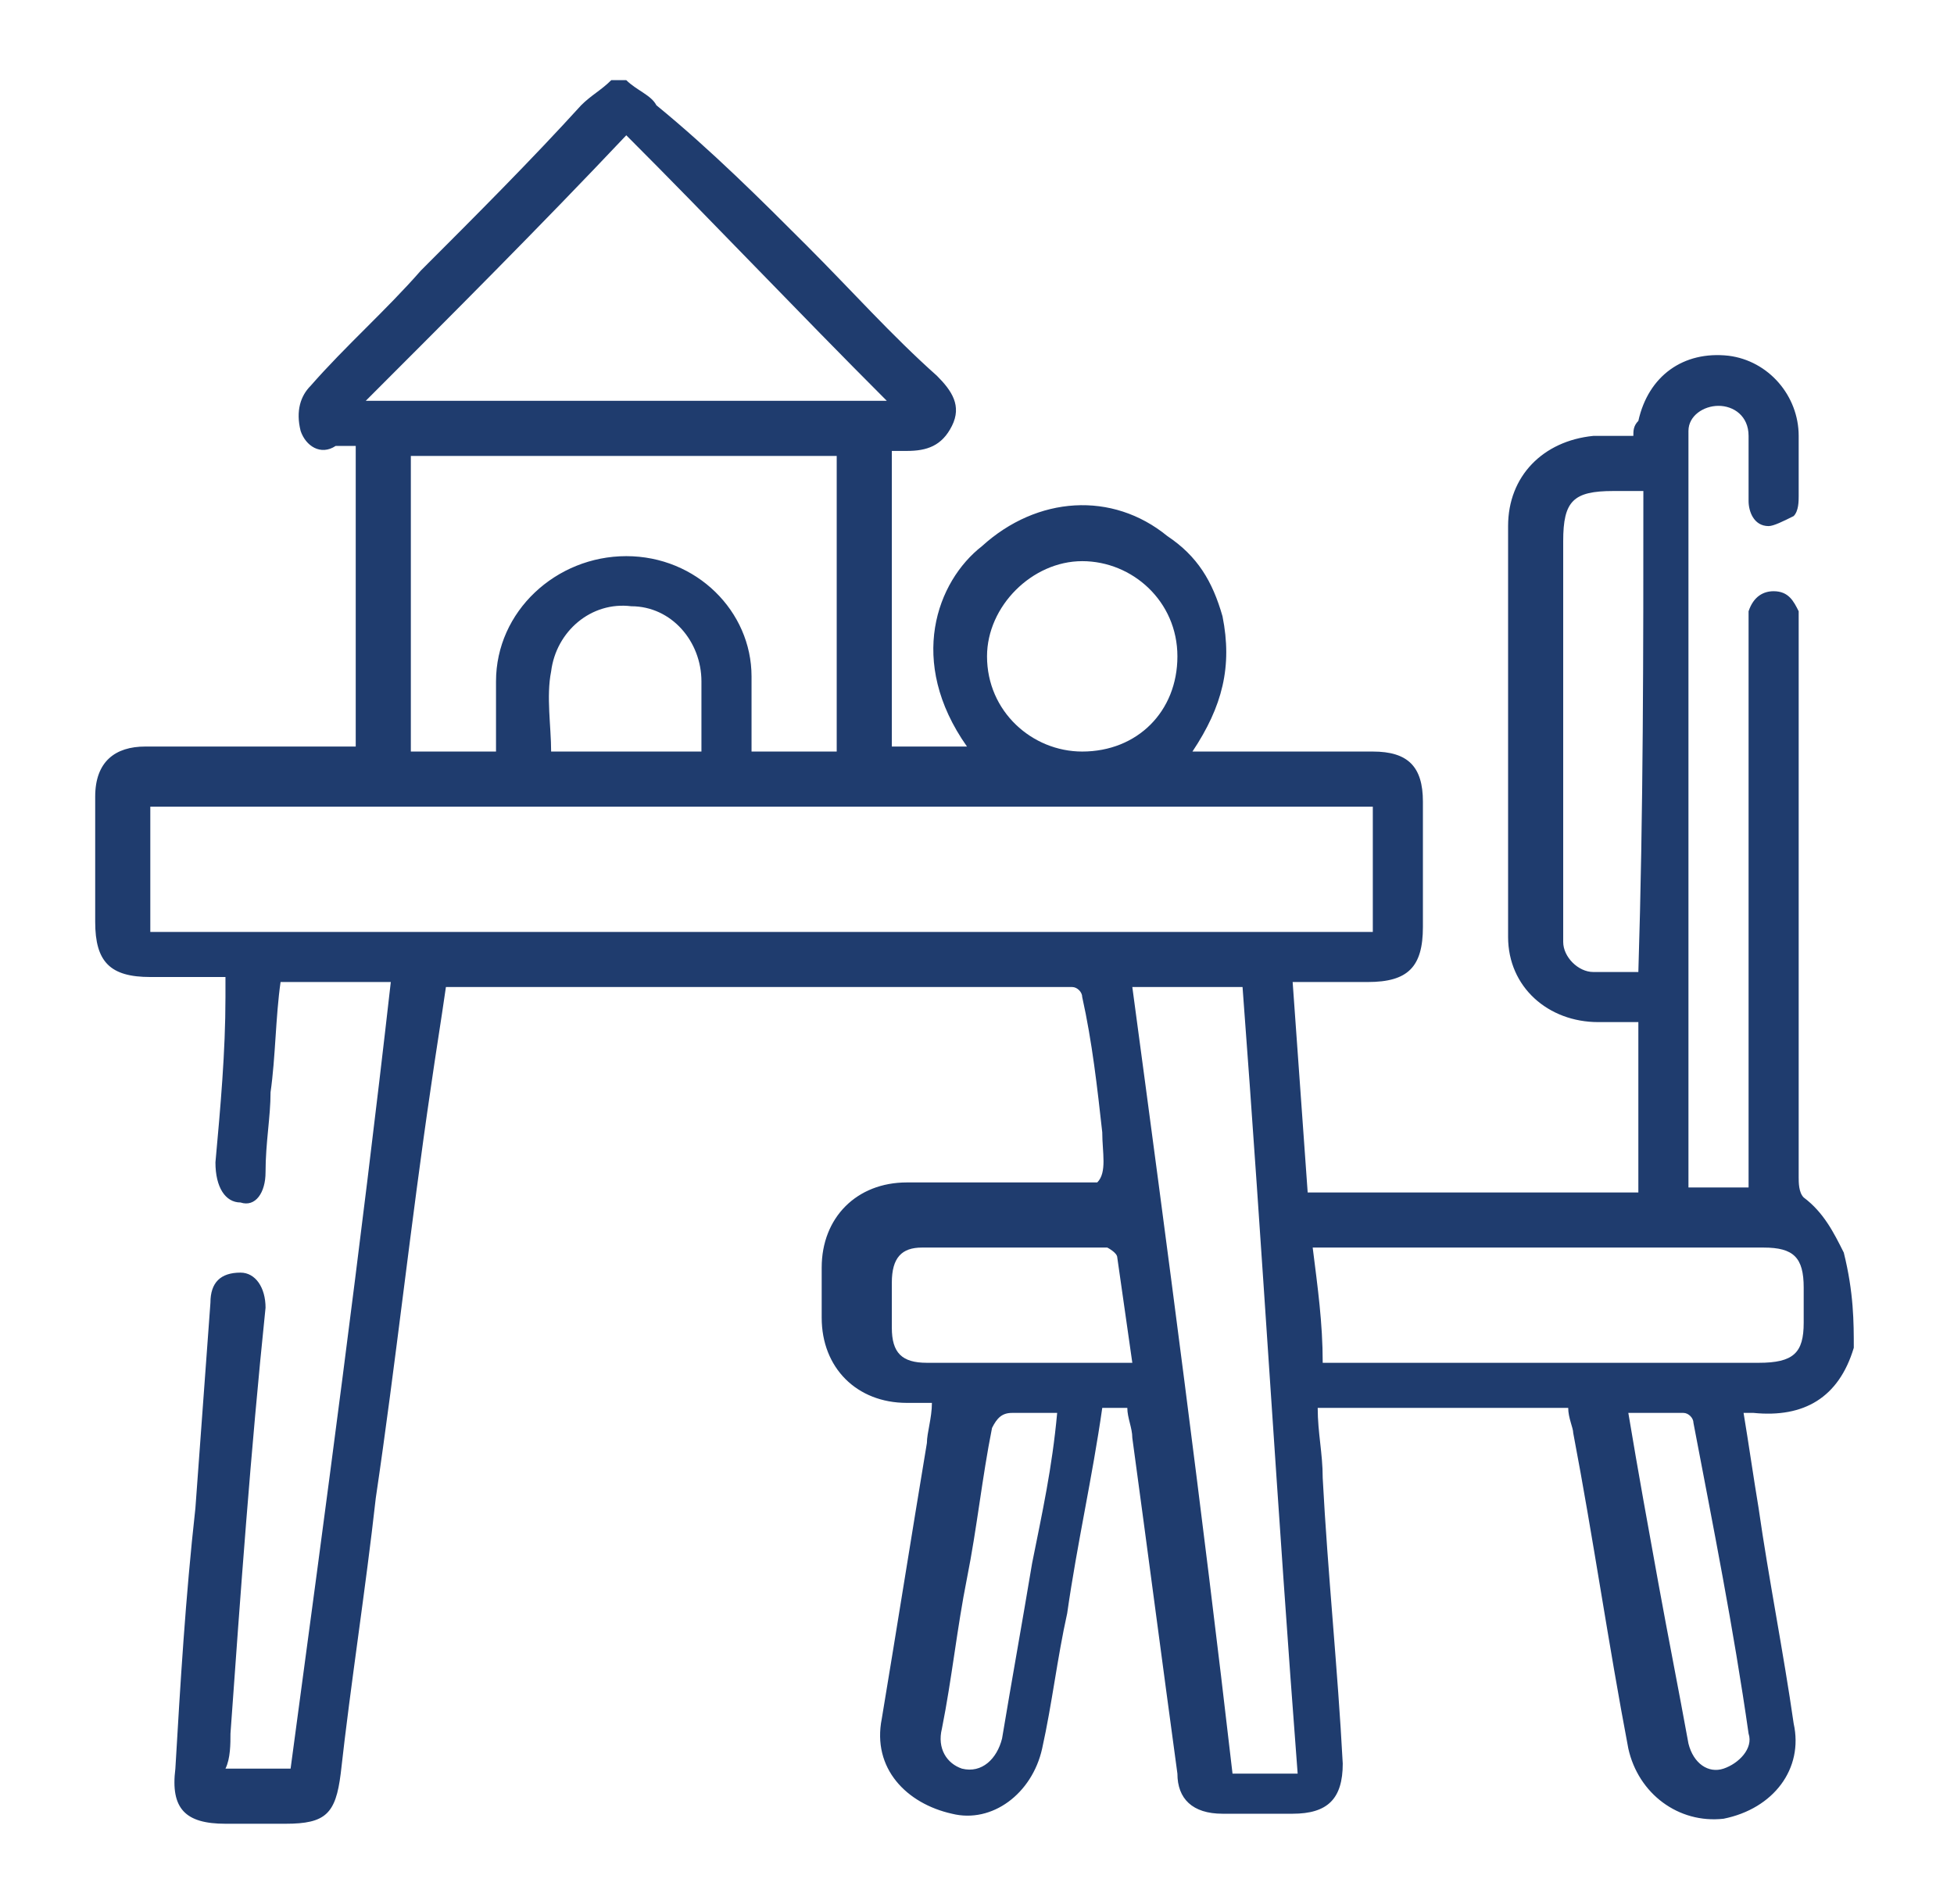 <?xml version="1.0" encoding="utf-8"?>
<!-- Generator: Adobe Illustrator 27.9.0, SVG Export Plug-In . SVG Version: 6.00 Build 0)  -->
<svg version="1.1" id="Capa_1" xmlns="http://www.w3.org/2000/svg" xmlns:xlink="http://www.w3.org/1999/xlink" x="0px" y="0px"
	 viewBox="0 0 39 38" style="enable-background:new 0 0 39 38;" xml:space="preserve">
<style type="text/css">
	.st0{fill:#1F3C6E;}
</style>
<g id="SaTvcQ.tif">
	<g>
		<path class="st0" d="M37,26.9c-0.3,1-1,1.4-2,1.3c-0.1,0-0.1,0-0.2,0c0.1,0.6,0.2,1.3,0.3,1.9c0.2,1.4,0.5,2.9,0.7,4.3
			c0.2,0.9-0.4,1.7-1.4,1.9c-0.9,0.1-1.7-0.5-1.9-1.4c-0.4-2.1-0.7-4.2-1.1-6.3c0-0.1-0.1-0.3-0.1-0.5c-1.7,0-3.3,0-5,0
			c0,0.5,0.1,0.9,0.1,1.4c0.1,1.9,0.3,3.8,0.4,5.7c0,0.7-0.3,1-1,1c-0.5,0-1,0-1.4,0c-0.6,0-0.9-0.3-0.9-0.8
			c-0.3-2.2-0.6-4.5-0.9-6.7c0-0.2-0.1-0.4-0.1-0.6c-0.2,0-0.3,0-0.5,0c-0.2,1.4-0.5,2.7-0.7,4.1c-0.2,0.9-0.3,1.8-0.5,2.7
			c-0.2,0.9-1,1.5-1.8,1.3c-0.9-0.2-1.6-0.9-1.4-1.9c0.3-1.8,0.6-3.7,0.9-5.5c0-0.2,0.1-0.5,0.1-0.8c-0.2,0-0.4,0-0.5,0
			c-1,0-1.7-0.7-1.7-1.7c0-0.3,0-0.7,0-1c0-1,0.7-1.7,1.7-1.7c1.1,0,2.3,0,3.4,0c0.1,0,0.2,0,0.4,0C22.1,23.4,22,23,22,22.6
			c-0.1-0.9-0.2-1.8-0.4-2.7c0-0.1-0.1-0.2-0.2-0.2c-0.1,0-0.2,0-0.3,0c-3.9,0-7.8,0-11.7,0c-0.1,0-0.3,0-0.5,0
			c-0.1,0.7-0.2,1.3-0.3,2c-0.4,2.7-0.7,5.5-1.1,8.2c-0.2,1.8-0.5,3.7-0.7,5.5c-0.1,0.8-0.3,1-1.1,1c-0.4,0-0.8,0-1.2,0
			c-0.8,0-1.1-0.3-1-1.1c0.1-1.7,0.2-3.4,0.4-5.2c0.1-1.4,0.2-2.7,0.3-4.1c0-0.4,0.2-0.6,0.6-0.6c0.3,0,0.5,0.3,0.5,0.7
			C5,29,4.8,31.8,4.6,34.6c0,0.2,0,0.5-0.1,0.7c0.4,0,0.8,0,1.3,0c0.7-5.2,1.4-10.4,2-15.7c-0.7,0-1.5,0-2.2,0
			c-0.1,0.7-0.1,1.5-0.2,2.2c0,0.5-0.1,1-0.1,1.6c0,0.4-0.2,0.7-0.5,0.6c-0.3,0-0.5-0.3-0.5-0.8c0.1-1.1,0.2-2.2,0.2-3.3
			c0-0.1,0-0.2,0-0.4c-0.5,0-1,0-1.5,0c-0.8,0-1.1-0.3-1.1-1.1c0-0.8,0-1.7,0-2.5c0-0.7,0.4-1,1-1c1.3,0,2.5,0,3.8,0
			c0.1,0,0.2,0,0.4,0c0-2,0-3.9,0-6c-0.1,0-0.3,0-0.4,0C6.4,9.1,6.1,8.9,6,8.6C5.9,8.2,6,7.9,6.2,7.7c0.7-0.8,1.5-1.5,2.2-2.3
			c1.1-1.1,2.2-2.2,3.2-3.3c0.2-0.2,0.4-0.3,0.6-0.5c0.1,0,0.2,0,0.3,0c0.2,0.2,0.5,0.3,0.6,0.5C14.2,3,15.2,4,16.1,4.9
			c0.9,0.9,1.7,1.8,2.6,2.6c0.3,0.3,0.5,0.6,0.3,1c-0.2,0.4-0.5,0.5-0.9,0.5c-0.1,0-0.2,0-0.3,0c0,2,0,3.9,0,5.9c0.5,0,1,0,1.5,0
			c-1.2-1.7-0.6-3.3,0.3-4c1.1-1,2.6-1.1,3.7-0.2c0.6,0.4,0.9,0.9,1.1,1.6c0.2,1,0,1.8-0.6,2.7c0.2,0,0.3,0,0.4,0c1.1,0,2.1,0,3.2,0
			c0.7,0,1,0.3,1,1c0,0.8,0,1.6,0,2.5c0,0.8-0.3,1.1-1.1,1.1c-0.5,0-1,0-1.5,0c0.1,1.4,0.2,2.8,0.3,4.2c2.2,0,4.4,0,6.6,0
			c0-1.1,0-2.3,0-3.4c-0.3,0-0.5,0-0.8,0c-1,0-1.8-0.7-1.8-1.7c0-2.7,0-5.5,0-8.2c0-1,0.7-1.7,1.7-1.8c0.3,0,0.5,0,0.8,0
			c0-0.1,0-0.2,0.1-0.3c0.2-0.9,0.9-1.4,1.8-1.3c0.8,0.1,1.4,0.8,1.4,1.6c0,0.4,0,0.8,0,1.2c0,0.1,0,0.3-0.1,0.4
			c-0.2,0.1-0.4,0.2-0.5,0.2c-0.3,0-0.4-0.3-0.4-0.5c0-0.4,0-0.8,0-1.3c0-0.4-0.3-0.6-0.6-0.6c-0.3,0-0.6,0.2-0.6,0.5
			c0,0.1,0,0.2,0,0.3c0,4.8,0,9.6,0,14.4c0,0.1,0,0.2,0,0.4c0.4,0,0.8,0,1.2,0c0-0.2,0-0.3,0-0.4c0-3.6,0-7.1,0-10.7
			c0-0.1,0-0.3,0-0.4c0.1-0.3,0.3-0.4,0.5-0.4c0.3,0,0.4,0.2,0.5,0.4c0,0.1,0,0.3,0,0.4c0,3.6,0,7.3,0,10.9c0,0.1,0,0.3,0.1,0.4
			c0.4,0.3,0.6,0.7,0.8,1.1C37,25.8,37,26.4,37,26.9z M3,18.6c8.2,0,16.3,0,24.4,0c0-0.9,0-1.7,0-2.5c-8.2,0-16.3,0-24.4,0
			C3,16.9,3,17.8,3,18.6z M16.7,15c0-2,0-3.9,0-5.9c-2.8,0-5.6,0-8.5,0c0,2,0,3.9,0,5.9c0.6,0,1.1,0,1.7,0c0-0.5,0-1,0-1.4
			c0-1.4,1.2-2.5,2.6-2.5c1.4,0,2.5,1.1,2.5,2.4c0,0.5,0,1,0,1.5C15.6,15,16.2,15,16.7,15z M17.7,8c-1.8-1.8-3.5-3.6-5.2-5.3
			C10.8,4.5,9,6.3,7.3,8C10.8,8,14.2,8,17.7,8z M22.6,19.7c0.7,5.2,1.4,10.5,2,15.7c0.5,0,0.9,0,1.3,0c-0.4-5.2-0.7-10.4-1.1-15.7
			C24.1,19.7,23.4,19.7,22.6,19.7z M26.4,27.2c0.2,0,0.3,0,0.4,0c2,0,4,0,6,0c0.8,0,1.6,0,2.3,0c0.7,0,0.9-0.2,0.9-0.8
			c0-0.2,0-0.4,0-0.7c0-0.6-0.2-0.8-0.8-0.8c-2.9,0-5.7,0-8.6,0c-0.1,0-0.2,0-0.4,0C26.3,25.7,26.4,26.4,26.4,27.2z M32.8,9.8
			c-0.2,0-0.4,0-0.6,0c-0.8,0-1,0.2-1,1c0,2.6,0,5.2,0,7.7c0,0.1,0,0.2,0,0.3c0,0.3,0.3,0.6,0.6,0.6c0.3,0,0.6,0,0.9,0
			C32.8,16.2,32.8,13,32.8,9.8z M23.5,13.1c0-1.1-0.9-1.9-1.9-1.9c-1,0-1.9,0.9-1.9,1.9c0,1.1,0.9,1.9,1.9,1.9
			C22.7,15,23.5,14.2,23.5,13.1z M22.6,27.2c-0.1-0.7-0.2-1.4-0.3-2.1c0-0.1-0.2-0.2-0.2-0.2c-1.2,0-2.5,0-3.7,0
			c-0.4,0-0.6,0.2-0.6,0.7c0,0.3,0,0.6,0,0.9c0,0.5,0.2,0.7,0.7,0.7c0.9,0,1.8,0,2.7,0C21.5,27.2,22,27.2,22.6,27.2z M32.5,28.2
			c0.2,1.2,0.4,2.3,0.6,3.4c0.2,1.1,0.4,2.1,0.6,3.2c0.1,0.4,0.4,0.6,0.7,0.5c0.3-0.1,0.6-0.4,0.5-0.7c-0.3-2.1-0.7-4.1-1.1-6.2
			c0-0.1-0.1-0.2-0.2-0.2C33.3,28.2,32.9,28.2,32.5,28.2z M21.1,28.2c-0.3,0-0.6,0-0.9,0c-0.2,0-0.3,0.1-0.4,0.3c-0.2,1-0.3,2-0.5,3
			c-0.2,1-0.3,2-0.5,3c-0.1,0.4,0.1,0.7,0.4,0.8c0.4,0.1,0.7-0.2,0.8-0.6c0.2-1.2,0.4-2.3,0.6-3.5C20.8,30.2,21,29.3,21.1,28.2z
			 M14,15c0-0.5,0-0.9,0-1.4c0-0.8-0.6-1.5-1.4-1.5c-0.8-0.1-1.5,0.5-1.6,1.3c-0.1,0.5,0,1.1,0,1.6C12,15,13,15,14,15z"/>
	</g>
</g>
</svg>
